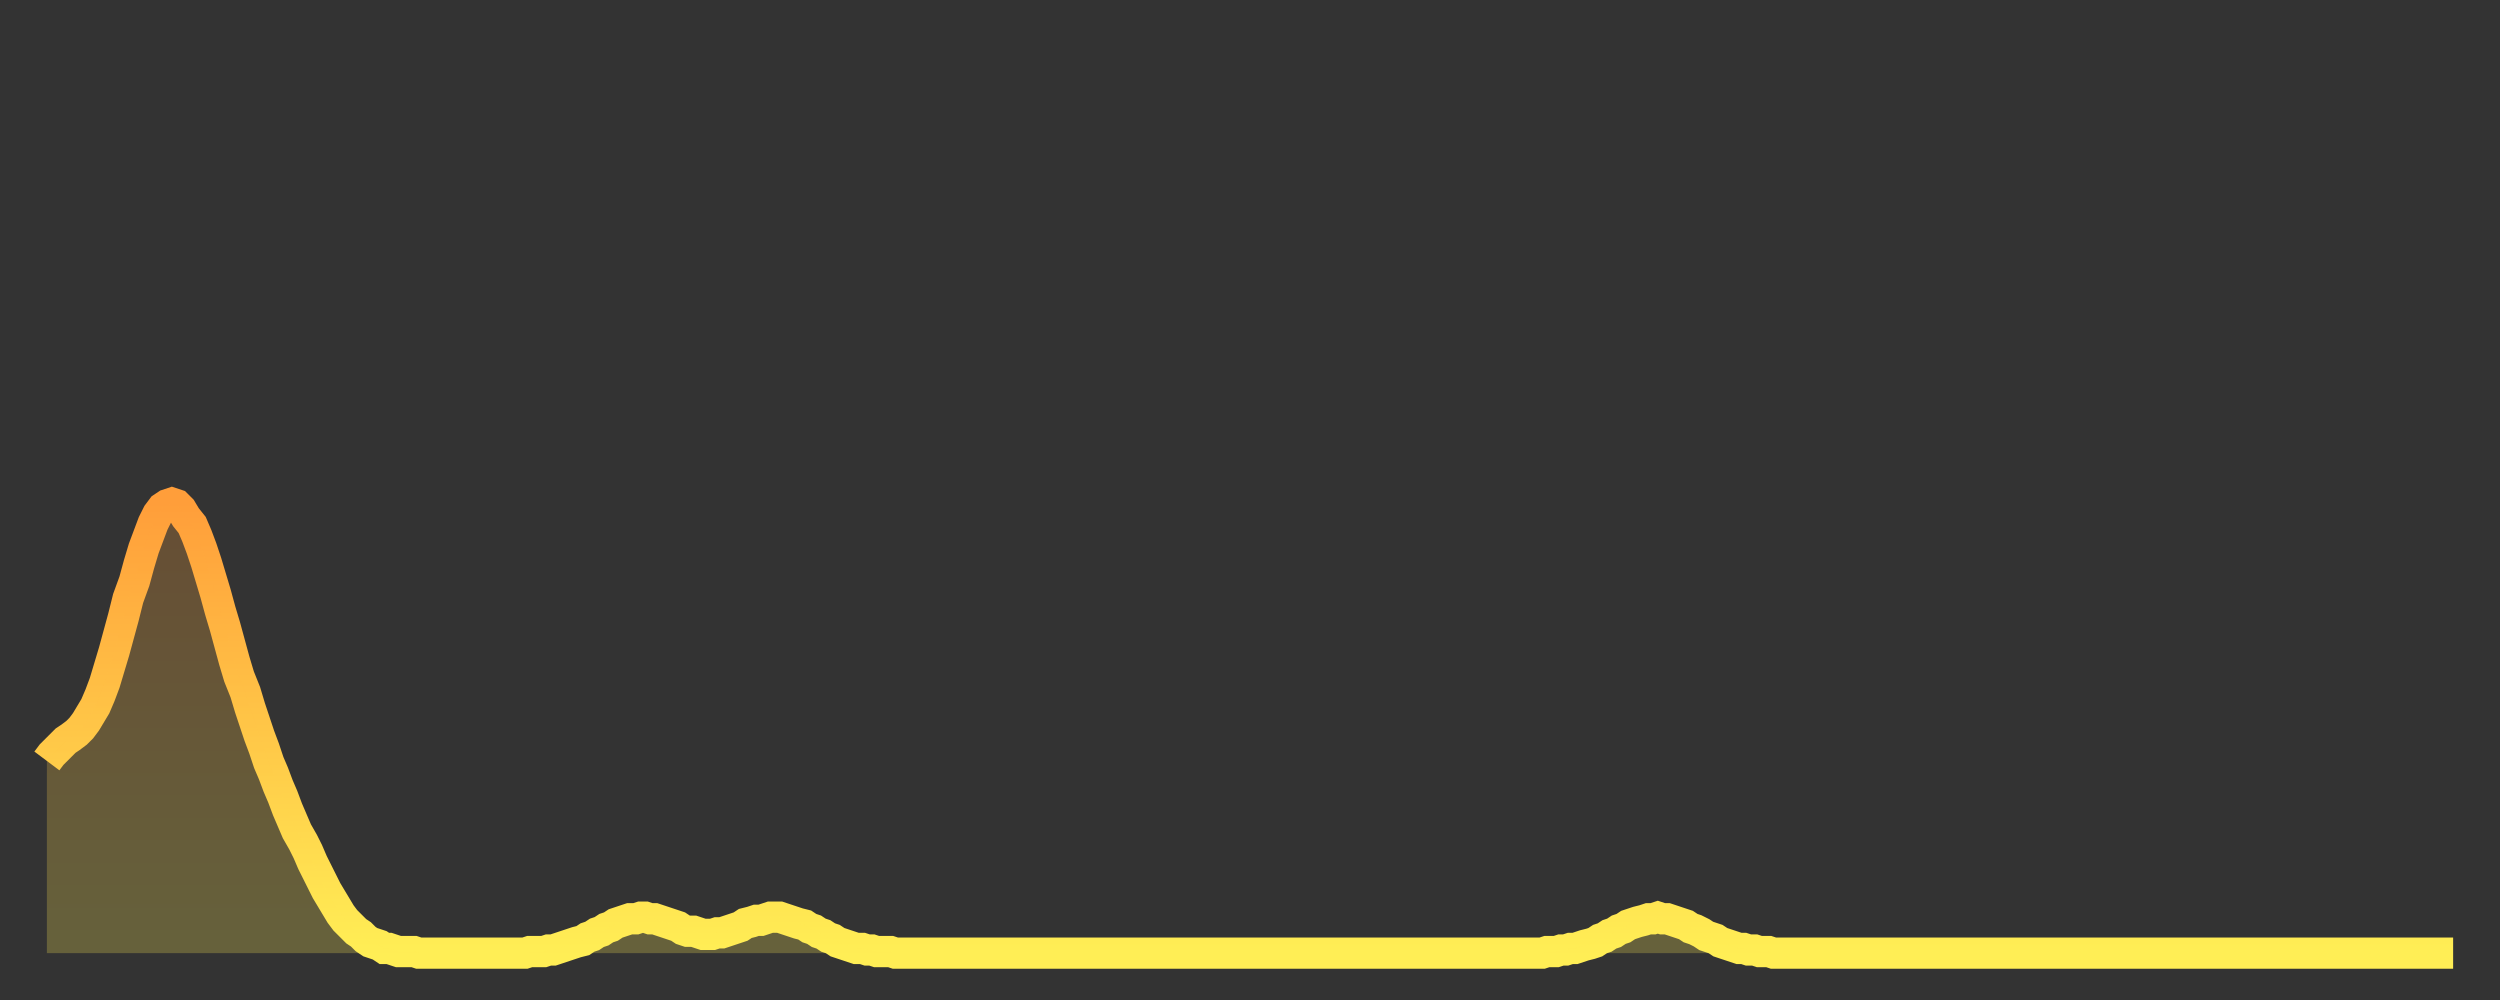 <?xml version="1.0" encoding="utf-8" ?>
<svg baseProfile="full" height="64" version="1.1" width="160" xmlns="http://www.w3.org/2000/svg" xmlns:ev="http://www.w3.org/2001/xml-events" xmlns:xlink="http://www.w3.org/1999/xlink"><rect width="100%" height="100%" fill="#333333" stroke="none"/><defs><linearGradient id="id3449980" x1="0" x2="0" y1="0" y2="1"><stop offset="0%" stop-color="#ff9e3a" /><stop offset="50%" stop-color="#ffc647" /><stop offset="100%" stop-color="#ffee55" /></linearGradient></defs><g transform="translate(3,3)"><g><path d="M 0.0 45.7 0.3 45.3 0.6 45.0 0.9 44.7 1.2 44.4 1.5 44.2 1.9 43.9 2.2 43.6 2.5 43.2 2.8 42.7 3.1 42.2 3.4 41.5 3.7 40.7 4.0 39.7 4.3 38.7 4.6 37.6 4.9 36.5 5.2 35.3 5.6 34.2 5.9 33.1 6.2 32.1 6.5 31.3 6.8 30.5 7.1 29.9 7.4 29.5 7.7 29.3 8.0 29.2 8.3 29.3 8.6 29.6 8.9 30.1 9.3 30.6 9.6 31.3 9.9 32.1 10.2 33.0 10.5 34.0 10.8 35.0 11.1 36.1 11.4 37.1 11.7 38.2 12.0 39.3 12.3 40.3 12.7 41.3 13.0 42.3 13.3 43.2 13.6 44.1 13.9 44.9 14.2 45.8 14.5 46.5 14.8 47.3 15.1 48.0 15.4 48.8 15.7 49.5 16.0 50.2 16.4 50.9 16.7 51.5 17.0 52.2 17.3 52.8 17.6 53.4 17.9 54.0 18.2 54.5 18.5 55.0 18.8 55.5 19.1 55.9 19.4 56.2 19.8 56.6 20.1 56.8 20.4 57.1 20.7 57.3 21.0 57.4 21.3 57.5 21.6 57.7 21.9 57.7 22.2 57.8 22.5 57.9 22.8 57.9 23.1 57.9 23.5 57.9 23.8 58.0 24.1 58.0 24.4 58.0 24.7 58.0 25.0 58.0 25.3 58.0 25.6 58.0 25.9 58.0 26.2 58.0 26.5 58.0 26.8 58.0 27.2 58.0 27.5 58.0 27.8 58.0 28.1 58.0 28.4 58.0 28.7 58.0 29.0 58.0 29.3 58.0 29.6 58.0 29.9 58.0 30.2 58.0 30.6 58.0 30.9 57.9 31.2 57.9 31.5 57.9 31.8 57.9 32.1 57.8 32.4 57.8 32.7 57.7 33.0 57.6 33.3 57.5 33.6 57.4 33.9 57.3 34.3 57.2 34.6 57.0 34.9 56.9 35.2 56.7 35.5 56.6 35.8 56.4 36.1 56.3 36.4 56.1 36.7 56.0 37.0 55.9 37.3 55.8 37.7 55.8 38.0 55.7 38.3 55.7 38.6 55.8 38.9 55.8 39.2 55.9 39.5 56.0 39.8 56.1 40.1 56.2 40.4 56.3 40.7 56.5 41.0 56.6 41.4 56.6 41.7 56.7 42.0 56.8 42.3 56.8 42.6 56.8 42.9 56.7 43.2 56.7 43.5 56.6 43.8 56.5 44.1 56.4 44.4 56.3 44.7 56.1 45.1 56.0 45.4 55.9 45.7 55.9 46.0 55.8 46.3 55.7 46.6 55.7 46.9 55.7 47.2 55.8 47.5 55.9 47.8 56.0 48.1 56.1 48.5 56.2 48.8 56.4 49.1 56.5 49.4 56.7 49.7 56.8 50.0 57.0 50.3 57.1 50.6 57.3 50.9 57.4 51.2 57.5 51.5 57.6 51.8 57.7 52.2 57.7 52.5 57.8 52.8 57.8 53.1 57.9 53.4 57.9 53.7 57.9 54.0 57.9 54.3 58.0 54.6 58.0 54.9 58.0 55.2 58.0 55.6 58.0 55.9 58.0 56.2 58.0 56.5 58.0 56.8 58.0 57.1 58.0 57.4 58.0 57.7 58.0 58.0 58.0 58.3 58.0 58.6 58.0 58.9 58.0 59.3 58.0 59.6 58.0 59.9 58.0 60.2 58.0 60.5 58.0 60.8 58.0 61.1 58.0 61.4 58.0 61.7 58.0 62.0 58.0 62.3 58.0 62.6 58.0 63.0 58.0 63.3 58.0 63.6 58.0 63.9 58.0 64.2 58.0 64.5 58.0 64.8 58.0 65.1 58.0 65.4 58.0 65.7 58.0 66.0 58.0 66.4 58.0 66.7 58.0 67.0 58.0 67.3 58.0 67.6 58.0 67.9 58.0 68.2 58.0 68.5 58.0 68.8 58.0 69.1 58.0 69.4 58.0 69.7 58.0 70.1 58.0 70.4 58.0 70.7 58.0 71.0 58.0 71.3 58.0 71.6 58.0 71.9 58.0 72.2 58.0 72.5 58.0 72.8 58.0 73.1 58.0 73.5 58.0 73.8 58.0 74.1 58.0 74.4 58.0 74.7 58.0 75.0 58.0 75.3 58.0 75.6 58.0 75.9 58.0 76.2 58.0 76.5 58.0 76.8 58.0 77.2 58.0 77.5 58.0 77.8 58.0 78.1 58.0 78.4 58.0 78.7 58.0 79.0 58.0 79.3 58.0 79.6 58.0 79.9 58.0 80.2 58.0 80.5 58.0 80.9 58.0 81.2 58.0 81.5 58.0 81.8 58.0 82.1 58.0 82.4 58.0 82.7 58.0 83.0 58.0 83.3 58.0 83.6 58.0 83.9 58.0 84.3 58.0 84.6 58.0 84.9 58.0 85.2 58.0 85.5 58.0 85.8 58.0 86.1 58.0 86.4 58.0 86.7 58.0 87.0 58.0 87.3 58.0 87.6 58.0 88.0 58.0 88.3 58.0 88.6 58.0 88.9 58.0 89.2 58.0 89.5 58.0 89.8 58.0 90.1 58.0 90.4 58.0 90.7 58.0 91.0 58.0 91.4 58.0 91.7 58.0 92.0 58.0 92.3 58.0 92.6 58.0 92.9 58.0 93.2 58.0 93.5 58.0 93.8 58.0 94.1 58.0 94.4 58.0 94.7 58.0 95.1 58.0 95.4 58.0 95.7 58.0 96.0 57.9 96.3 57.9 96.6 57.9 96.9 57.8 97.2 57.8 97.5 57.7 97.8 57.7 98.1 57.6 98.4 57.5 98.8 57.4 99.1 57.3 99.4 57.1 99.7 57.0 100.0 56.8 100.3 56.7 100.6 56.5 100.9 56.4 101.2 56.2 101.5 56.1 101.8 56.0 102.2 55.9 102.5 55.8 102.8 55.8 103.1 55.7 103.4 55.8 103.7 55.8 104.0 55.9 104.3 56.0 104.6 56.1 104.9 56.2 105.2 56.4 105.5 56.5 105.9 56.7 106.2 56.9 106.5 57.0 106.8 57.1 107.1 57.3 107.4 57.4 107.7 57.5 108.0 57.6 108.3 57.7 108.6 57.7 108.9 57.8 109.3 57.8 109.6 57.9 109.9 57.9 110.2 57.9 110.5 58.0 110.8 58.0 111.1 58.0 111.4 58.0 111.7 58.0 112.0 58.0 112.3 58.0 112.6 58.0 113.0 58.0 113.3 58.0 113.6 58.0 113.9 58.0 114.2 58.0 114.5 58.0 114.8 58.0 115.1 58.0 115.4 58.0 115.7 58.0 116.0 58.0 116.3 58.0 116.7 58.0 117.0 58.0 117.3 58.0 117.6 58.0 117.9 58.0 118.2 58.0 118.5 58.0 118.8 58.0 119.1 58.0 119.4 58.0 119.7 58.0 120.1 58.0 120.4 58.0 120.7 58.0 121.0 58.0 121.3 58.0 121.6 58.0 121.9 58.0 122.2 58.0 122.5 58.0 122.8 58.0 123.1 58.0 123.4 58.0 123.8 58.0 124.1 58.0 124.4 58.0 124.7 58.0 125.0 58.0 125.3 58.0 125.6 58.0 125.9 58.0 126.2 58.0 126.5 58.0 126.8 58.0 127.2 58.0 127.5 58.0 127.8 58.0 128.1 58.0 128.4 58.0 128.7 58.0 129.0 58.0 129.3 58.0 129.6 58.0 129.9 58.0 130.2 58.0 130.5 58.0 130.9 58.0 131.2 58.0 131.5 58.0 131.8 58.0 132.1 58.0 132.4 58.0 132.7 58.0 133.0 58.0 133.3 58.0 133.6 58.0 133.9 58.0 134.2 58.0 134.6 58.0 134.9 58.0 135.2 58.0 135.5 58.0 135.8 58.0 136.1 58.0 136.4 58.0 136.7 58.0 137.0 58.0 137.3 58.0 137.6 58.0 138.0 58.0 138.3 58.0 138.6 58.0 138.9 58.0 139.2 58.0 139.5 58.0 139.8 58.0 140.1 58.0 140.4 58.0 140.7 58.0 141.0 58.0 141.3 58.0 141.7 58.0 142.0 58.0 142.3 58.0 142.6 58.0 142.9 58.0 143.2 58.0 143.5 58.0 143.8 58.0 144.1 58.0 144.4 58.0 144.7 58.0 145.1 58.0 145.4 58.0 145.7 58.0 146.0 58.0 146.3 58.0 146.6 58.0 146.9 58.0 147.2 58.0 147.5 58.0 147.8 58.0 148.1 58.0 148.4 58.0 148.8 58.0 149.1 58.0 149.4 58.0 149.7 58.0 150.0 58.0 150.3 58.0 150.6 58.0 150.9 58.0 151.2 58.0 151.5 58.0 151.8 58.0 152.1 58.0 152.5 58.0 152.8 58.0 153.1 58.0 153.4 58.0 153.7 58.0 154.0 58.0" fill="none" id="graph-curve" opacity="1" stroke="url(#id3449980)" stroke-width="2" /><path d="M 0 58 L 0.0 45.7 0.3 45.3 0.6 45.0 0.9 44.7 1.2 44.4 1.5 44.2 1.9 43.9 2.2 43.6 2.5 43.2 2.8 42.7 3.1 42.2 3.4 41.5 3.7 40.7 4.0 39.7 4.3 38.7 4.6 37.6 4.9 36.5 5.2 35.3 5.6 34.2 5.9 33.1 6.2 32.1 6.5 31.3 6.8 30.5 7.1 29.9 7.4 29.5 7.7 29.3 8.0 29.2 8.3 29.3 8.6 29.6 8.9 30.1 9.3 30.6 9.6 31.3 9.9 32.1 10.2 33.0 10.5 34.0 10.8 35.0 11.1 36.1 11.4 37.1 11.7 38.2 12.0 39.3 12.3 40.3 12.7 41.3 13.0 42.3 13.3 43.2 13.6 44.1 13.9 44.9 14.2 45.8 14.5 46.5 14.8 47.3 15.1 48.0 15.4 48.8 15.7 49.5 16.0 50.2 16.4 50.9 16.7 51.5 17.0 52.2 17.3 52.8 17.6 53.4 17.9 54.0 18.2 54.5 18.5 55.0 18.8 55.5 19.1 55.9 19.4 56.2 19.8 56.6 20.1 56.8 20.4 57.1 20.7 57.3 21.0 57.4 21.3 57.5 21.6 57.7 21.9 57.7 22.2 57.8 22.5 57.9 22.8 57.9 23.1 57.9 23.5 57.9 23.8 58.0 24.1 58.0 24.4 58.0 24.7 58.0 25.0 58.0 25.3 58.0 25.6 58.0 25.9 58.0 26.2 58.0 26.5 58.0 26.8 58.0 27.2 58.0 27.5 58.0 27.8 58.0 28.1 58.0 28.4 58.0 28.7 58.0 29.0 58.0 29.3 58.0 29.6 58.0 29.9 58.0 30.2 58.0 30.6 58.0 30.9 57.9 31.2 57.9 31.5 57.9 31.8 57.9 32.1 57.8 32.4 57.8 32.7 57.7 33.0 57.6 33.3 57.5 33.6 57.4 33.9 57.3 34.3 57.2 34.6 57.0 34.9 56.9 35.2 56.7 35.5 56.6 35.8 56.4 36.1 56.3 36.4 56.1 36.7 56.0 37.0 55.9 37.3 55.8 37.7 55.8 38.0 55.7 38.3 55.7 38.6 55.8 38.9 55.8 39.2 55.9 39.5 56.0 39.8 56.1 40.1 56.2 40.4 56.3 40.7 56.5 41.0 56.6 41.4 56.6 41.7 56.7 42.0 56.8 42.3 56.8 42.6 56.8 42.9 56.7 43.2 56.7 43.5 56.6 43.8 56.5 44.1 56.4 44.4 56.3 44.7 56.1 45.1 56.0 45.4 55.9 45.7 55.9 46.0 55.8 46.3 55.7 46.6 55.7 46.9 55.7 47.2 55.8 47.5 55.9 47.8 56.0 48.1 56.1 48.5 56.2 48.8 56.4 49.1 56.5 49.4 56.7 49.7 56.8 50.0 57.0 50.3 57.1 50.6 57.3 50.9 57.4 51.2 57.5 51.5 57.6 51.8 57.7 52.2 57.7 52.5 57.8 52.8 57.8 53.1 57.9 53.4 57.9 53.7 57.9 54.0 57.9 54.3 58.0 54.6 58.0 54.9 58.0 55.2 58.0 55.6 58.0 55.9 58.0 56.2 58.0 56.5 58.0 56.8 58.0 57.1 58.0 57.4 58.0 57.7 58.0 58.0 58.0 58.3 58.0 58.6 58.0 58.9 58.0 59.3 58.0 59.6 58.0 59.9 58.0 60.2 58.0 60.5 58.0 60.8 58.0 61.1 58.0 61.4 58.0 61.7 58.0 62.0 58.0 62.3 58.0 62.6 58.0 63.0 58.0 63.3 58.0 63.6 58.0 63.9 58.0 64.2 58.0 64.5 58.0 64.8 58.0 65.1 58.0 65.4 58.0 65.7 58.0 66.0 58.0 66.4 58.0 66.7 58.0 67.0 58.0 67.3 58.0 67.6 58.0 67.9 58.0 68.2 58.0 68.5 58.0 68.8 58.0 69.1 58.0 69.4 58.0 69.7 58.0 70.1 58.0 70.4 58.0 70.7 58.0 71.0 58.0 71.3 58.0 71.6 58.0 71.9 58.0 72.2 58.0 72.5 58.0 72.8 58.0 73.1 58.0 73.5 58.0 73.8 58.0 74.1 58.0 74.4 58.0 74.7 58.0 75.0 58.0 75.3 58.0 75.6 58.0 75.9 58.0 76.2 58.0 76.5 58.0 76.8 58.0 77.2 58.0 77.5 58.0 77.8 58.0 78.1 58.0 78.4 58.0 78.7 58.0 79.0 58.0 79.3 58.0 79.6 58.0 79.9 58.0 80.2 58.0 80.5 58.0 80.9 58.0 81.2 58.0 81.5 58.0 81.8 58.0 82.1 58.0 82.4 58.0 82.7 58.0 83.0 58.0 83.3 58.0 83.6 58.0 83.9 58.0 84.3 58.0 84.6 58.0 84.9 58.0 85.2 58.0 85.5 58.0 85.8 58.0 86.1 58.0 86.4 58.0 86.7 58.0 87.0 58.0 87.3 58.0 87.6 58.0 88.0 58.0 88.3 58.0 88.6 58.0 88.9 58.0 89.2 58.0 89.5 58.0 89.8 58.0 90.1 58.0 90.4 58.0 90.7 58.0 91.0 58.0 91.4 58.0 91.7 58.0 92.0 58.0 92.3 58.0 92.6 58.0 92.9 58.0 93.2 58.0 93.5 58.0 93.8 58.0 94.1 58.0 94.4 58.0 94.7 58.0 95.1 58.0 95.4 58.0 95.7 58.0 96.0 57.9 96.3 57.9 96.6 57.9 96.9 57.8 97.2 57.8 97.5 57.7 97.8 57.7 98.1 57.6 98.4 57.5 98.8 57.4 99.1 57.3 99.4 57.1 99.7 57.0 100.0 56.8 100.3 56.7 100.6 56.5 100.9 56.4 101.2 56.2 101.5 56.1 101.8 56.0 102.2 55.9 102.5 55.8 102.8 55.8 103.1 55.7 103.4 55.8 103.7 55.8 104.0 55.9 104.3 56.0 104.6 56.1 104.9 56.2 105.2 56.4 105.5 56.5 105.9 56.7 106.2 56.9 106.5 57.0 106.8 57.1 107.1 57.3 107.4 57.4 107.7 57.5 108.0 57.6 108.3 57.7 108.6 57.7 108.9 57.8 109.3 57.8 109.6 57.9 109.9 57.9 110.2 57.9 110.5 58.0 110.8 58.0 111.1 58.0 111.4 58.0 111.7 58.0 112.0 58.0 112.3 58.0 112.6 58.0 113.0 58.0 113.3 58.0 113.6 58.0 113.9 58.0 114.2 58.0 114.5 58.0 114.8 58.0 115.1 58.0 115.4 58.0 115.7 58.0 116.0 58.0 116.3 58.0 116.7 58.0 117.0 58.0 117.3 58.0 117.6 58.0 117.9 58.0 118.2 58.0 118.5 58.0 118.8 58.0 119.1 58.0 119.4 58.0 119.7 58.0 120.1 58.0 120.4 58.0 120.7 58.0 121.0 58.0 121.3 58.0 121.6 58.0 121.9 58.0 122.2 58.0 122.5 58.0 122.8 58.0 123.1 58.0 123.4 58.0 123.8 58.0 124.1 58.0 124.4 58.0 124.7 58.0 125.0 58.0 125.3 58.0 125.6 58.0 125.9 58.0 126.2 58.0 126.5 58.0 126.8 58.0 127.2 58.0 127.5 58.0 127.8 58.0 128.1 58.0 128.4 58.0 128.7 58.0 129.0 58.0 129.3 58.0 129.6 58.0 129.9 58.0 130.2 58.0 130.5 58.0 130.9 58.0 131.2 58.0 131.5 58.0 131.8 58.0 132.1 58.0 132.4 58.0 132.7 58.0 133.0 58.0 133.3 58.0 133.6 58.0 133.9 58.0 134.2 58.0 134.6 58.0 134.9 58.0 135.2 58.0 135.5 58.0 135.8 58.0 136.1 58.0 136.4 58.0 136.7 58.0 137.0 58.0 137.3 58.0 137.6 58.0 138.0 58.0 138.3 58.0 138.6 58.0 138.9 58.0 139.2 58.0 139.5 58.0 139.8 58.0 140.1 58.0 140.4 58.0 140.7 58.0 141.0 58.0 141.3 58.0 141.7 58.0 142.0 58.0 142.3 58.0 142.6 58.0 142.9 58.0 143.2 58.0 143.5 58.0 143.8 58.0 144.1 58.0 144.4 58.0 144.7 58.0 145.1 58.0 145.4 58.0 145.7 58.0 146.0 58.0 146.3 58.0 146.6 58.0 146.9 58.0 147.2 58.0 147.5 58.0 147.8 58.0 148.1 58.0 148.4 58.0 148.8 58.0 149.1 58.0 149.4 58.0 149.7 58.0 150.0 58.0 150.3 58.0 150.6 58.0 150.9 58.0 151.2 58.0 151.5 58.0 151.8 58.0 152.1 58.0 152.5 58.0 152.8 58.0 153.1 58.0 153.4 58.0 153.7 58.0 154.0 58.0 154 58" fill="url(#id3449980)" fill-opacity=".25" id="graph-shadow" /></g></g></svg>